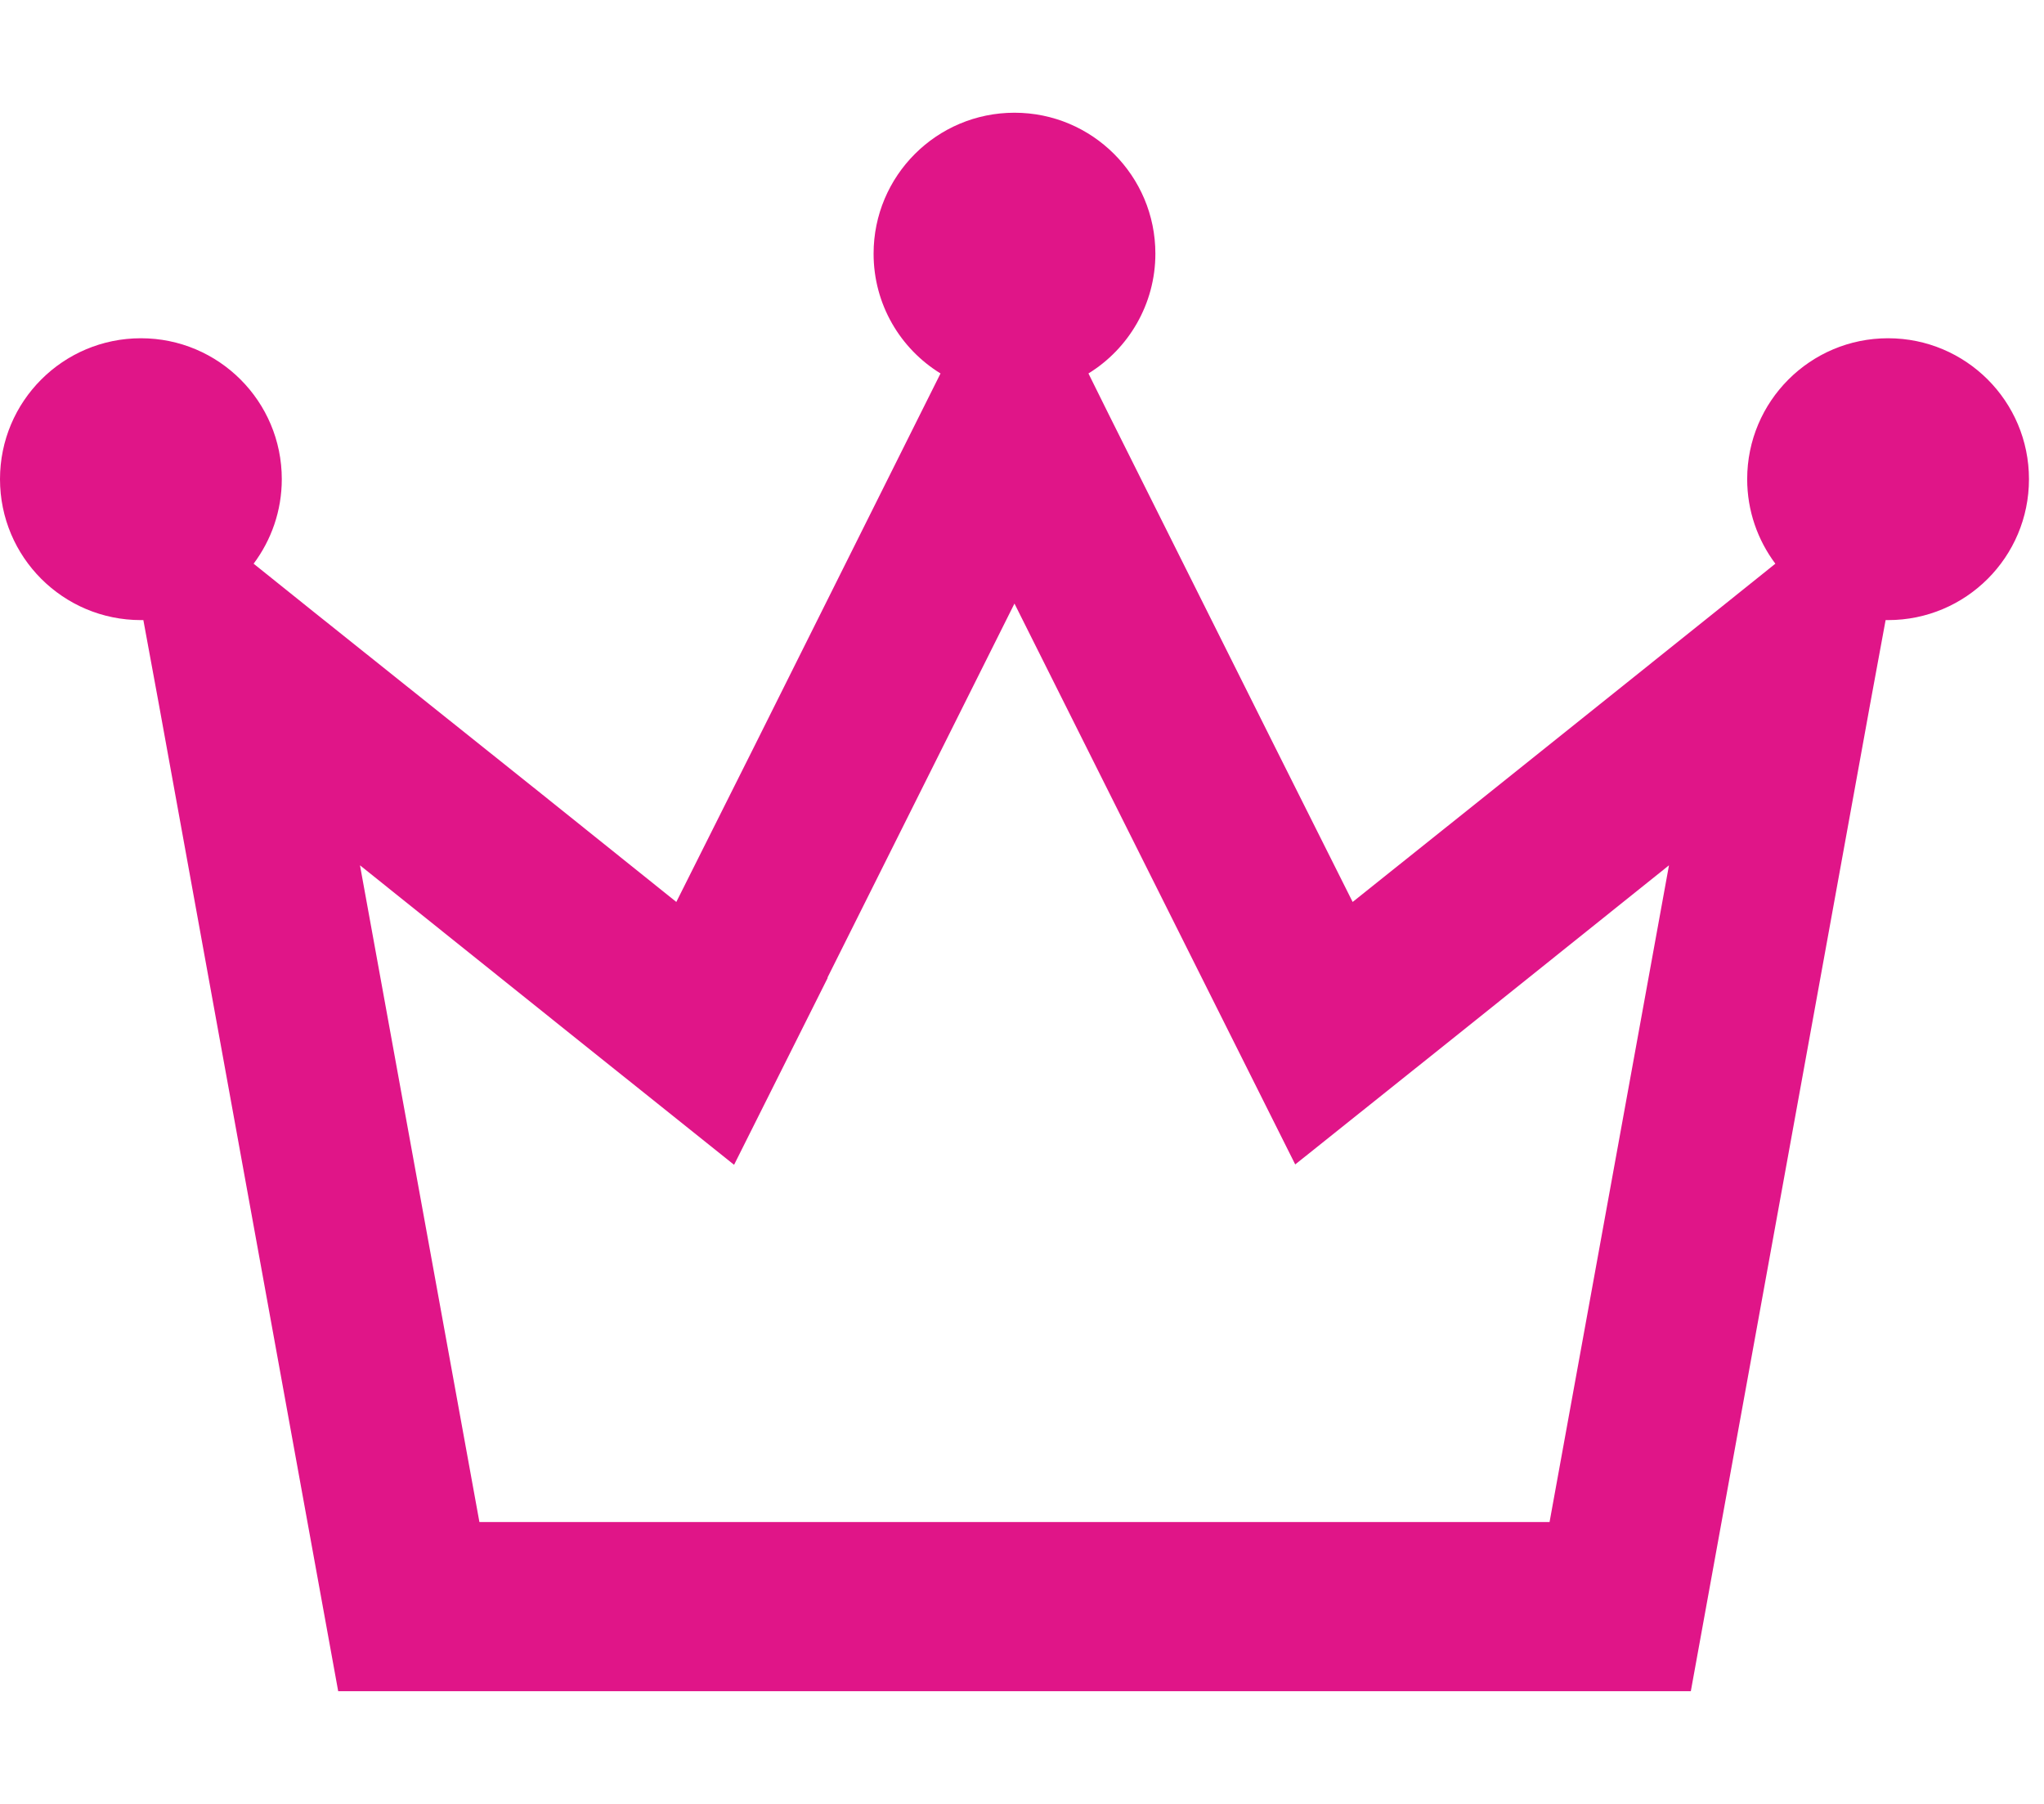 ﻿<?xml version="1.0" encoding="utf-8"?>
<svg width="51" height="45" viewBox="0 0 51 45" fill="none" xmlns="http://www.w3.org/2000/svg">
  <g clip-path="url(#clip0_819_17760)">
    <path d="M27.158 9.316C28.16 8.701 28.828 7.585 28.828 6.328C28.828 4.386 27.255 2.812 25.312 2.812C23.37 2.812 21.797 4.386 21.797 6.328C21.797 7.594 22.465 8.701 23.467 9.316L22.957 10.336L18.809 18.642L16.875 22.5L13.509 19.802L7.831 15.267L6.328 14.062C6.768 13.474 7.031 12.744 7.031 11.953C7.031 10.011 5.458 8.438 3.516 8.438C1.573 8.438 0 10.011 0 11.953C0 13.896 1.573 15.469 3.516 15.469C3.533 15.469 3.56 15.469 3.577 15.469L3.964 17.569L8.438 42.188H42.188L46.661 17.569L47.048 15.469C47.065 15.469 47.092 15.469 47.109 15.469C49.052 15.469 50.625 13.896 50.625 11.953C50.625 10.011 49.052 8.438 47.109 8.438C45.167 8.438 43.594 10.011 43.594 11.953C43.594 12.744 43.857 13.474 44.297 14.062L42.794 15.267L37.116 19.811L33.75 22.5L31.816 18.642L27.668 10.345L27.158 9.316ZM20.645 24.39L25.312 15.056L29.98 24.381L32.317 29.048L36.387 25.796L41.643 21.586L38.663 37.969H11.962L8.982 21.586L14.238 25.796L18.316 29.057L20.654 24.39H20.645Z" fill="#E01588" />
  </g>
  <defs>
    <clipPath id="clip0_819_17760">
      <rect width="50.625" height="45" fill="white" />
    </clipPath>
  </defs>
</svg>